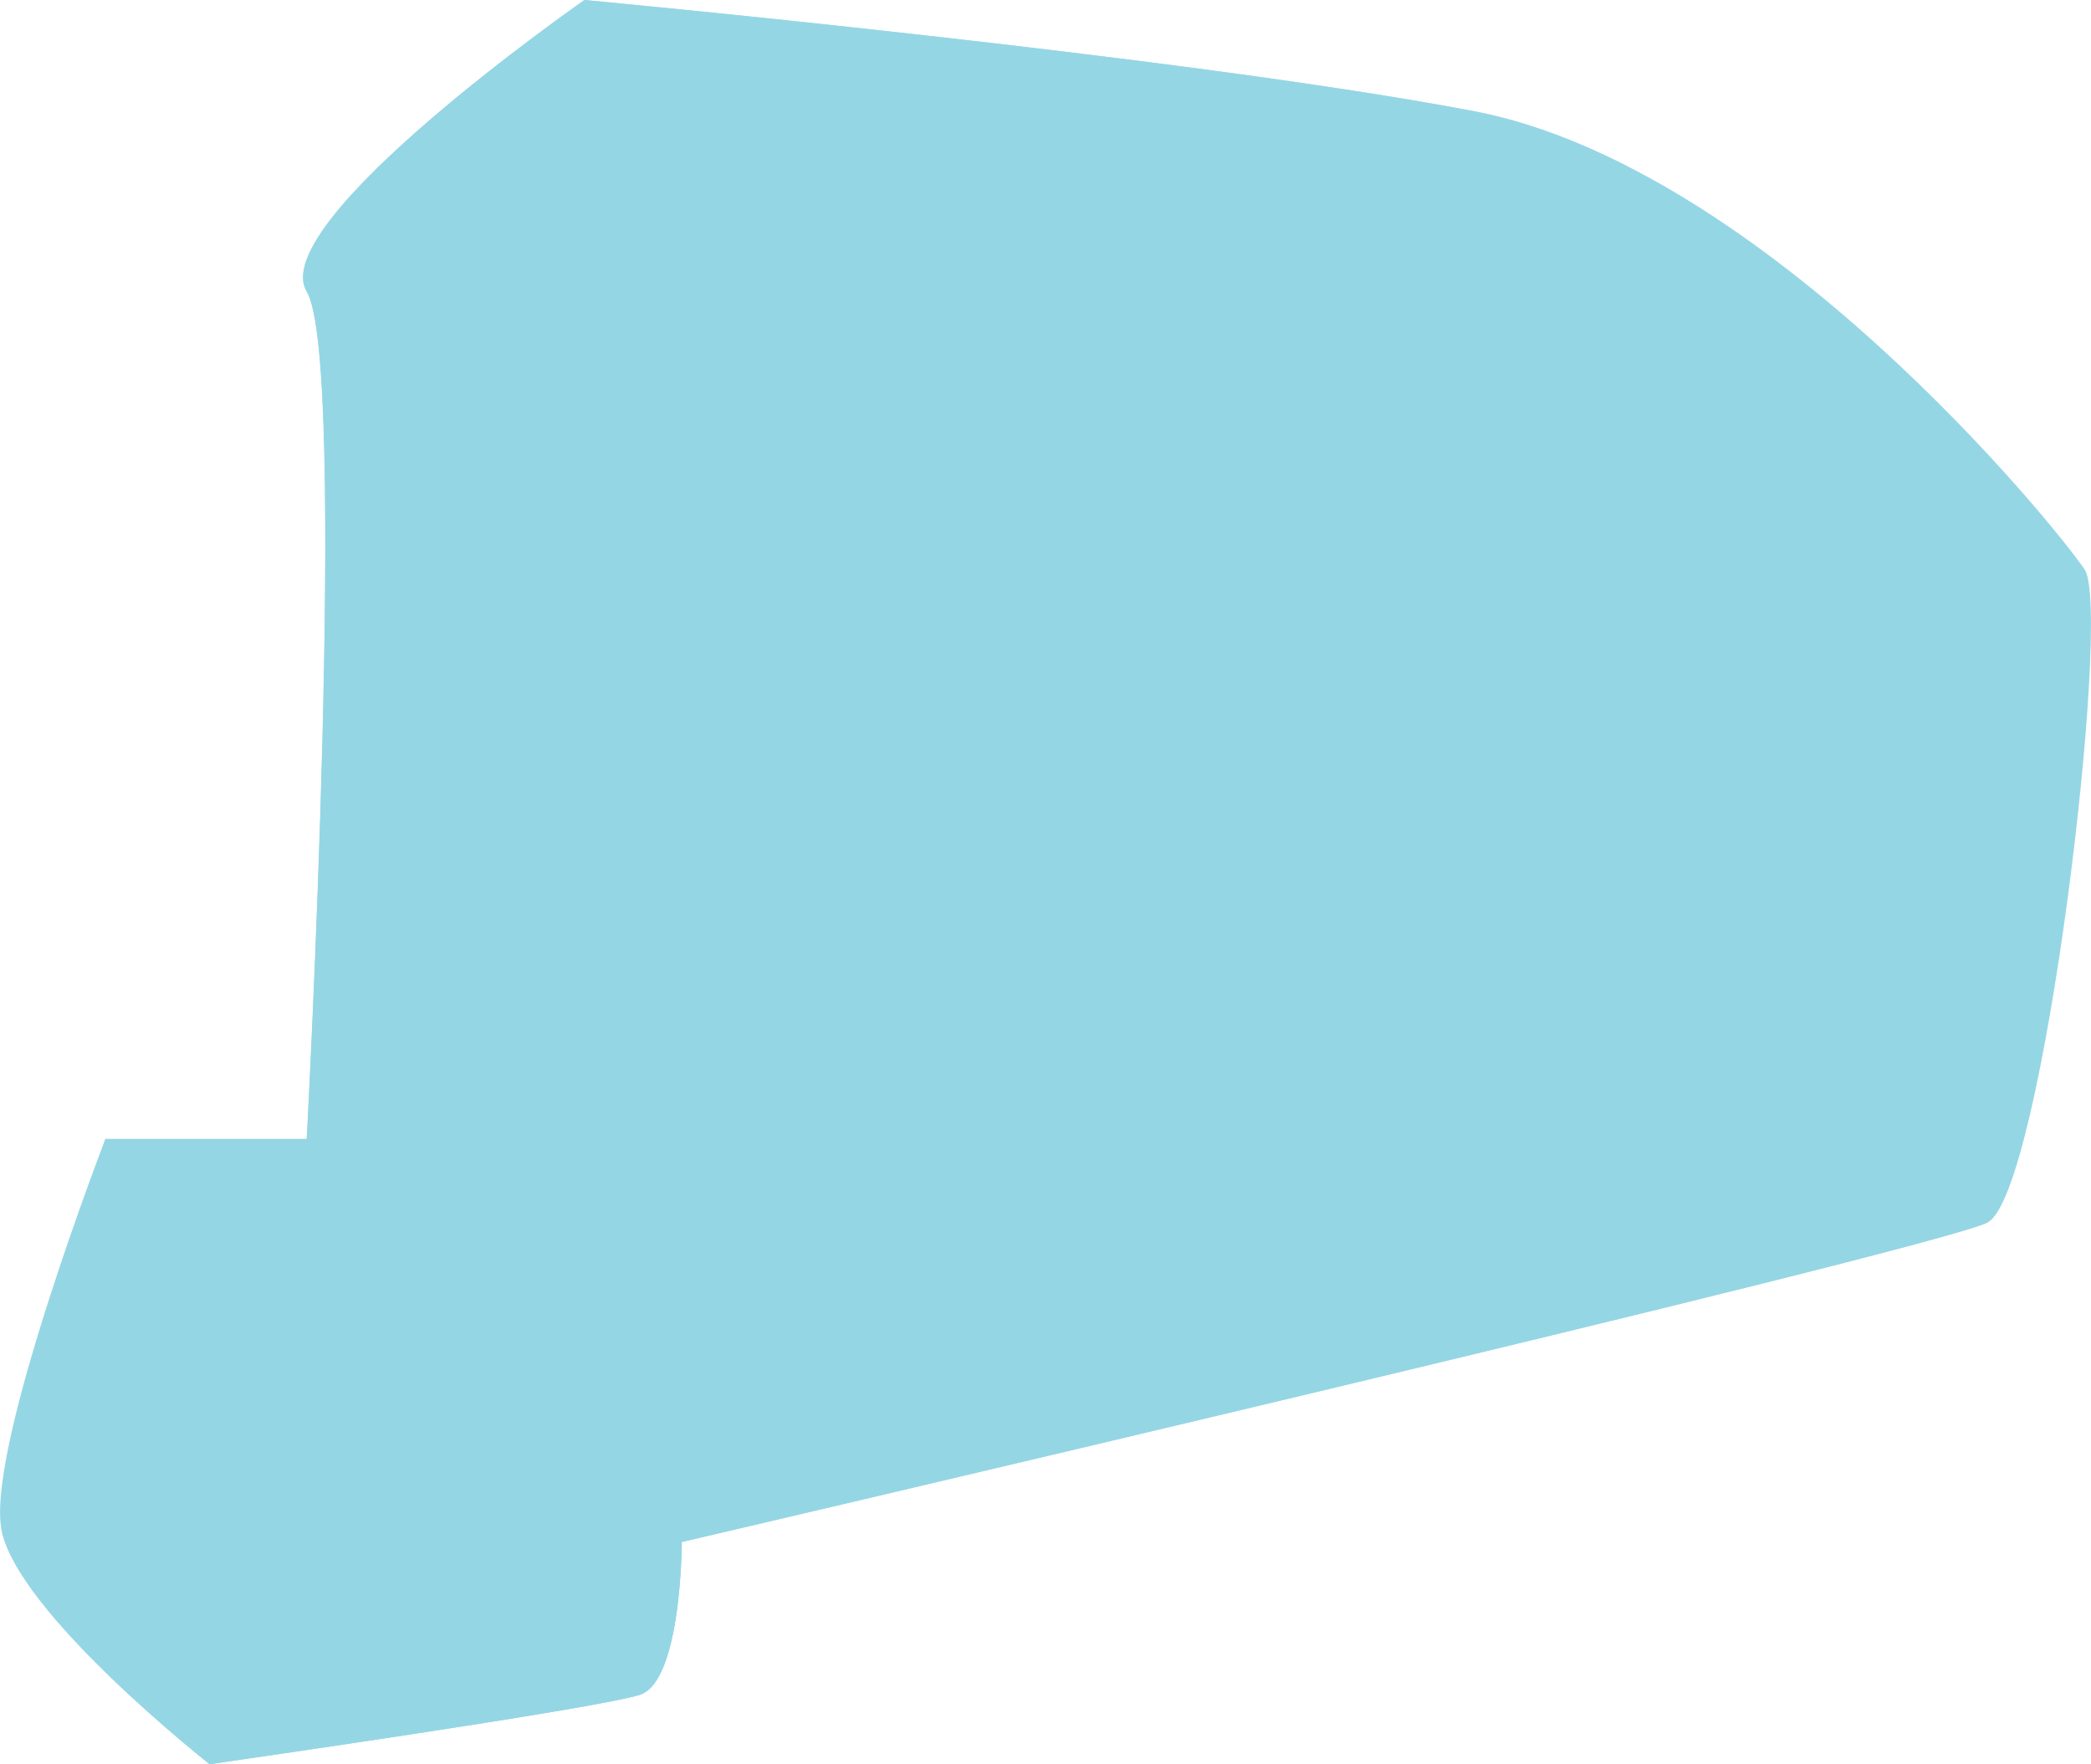 <?xml version="1.0" encoding="UTF-8"?> <svg xmlns="http://www.w3.org/2000/svg" viewBox="0 0 122.25 103.13"><g style="isolation:isolate;"><g id="Layer_2"><g id="Trees"><path d="M12.25,103.13S.88,94.2.07,89.33c-.81-4.87,6.09-22.74,6.09-22.74h11.78s2.44-45.48,0-49.54C15.5,12.99,34.17,0,34.17,0,34.17,0,69.09,3.25,86.15,6.5c17.05,3.25,34.11,24.36,35.73,26.8,1.62,2.44-2.44,36.54-5.68,38.17-3.25,1.62-76.34,18.68-76.34,18.68,0,0,0,8.12-2.44,8.93-2.44.81-25.17,4.06-25.17,4.06Z" style="fill:#95d6e4;"></path><path d="M17.93,17.05c2.44,4.06,0,49.54,0,49.54l14.95,17.14s-12.72-4.37-32.81,5.6c.81,4.87,12.18,13.81,12.18,13.81,0,0,22.74-3.25,25.17-4.06,2.44-.81,2.44-8.93,2.44-8.93,0,0,73.09-17.05,76.34-18.68,0,0-71.46-55.63-98.26-54.41Z" style="fill:#95d6e4; mix-blend-mode:multiply;"></path><path d="M61.99,79.23c42.03-9.5,68.41-28,37.15-53.62C67.87,0,36.35-.78,25.85,31.67c-10.5,32.45,8.94,53.71,36.14,47.56Z" style="fill:#95d6e4; mix-blend-mode:multiply;"></path><path d="M34.17,0S15.5,12.99,17.93,17.05c0,0,65.58,9.14,81.21,8.56,12.05-.45,1.42-11.08-4.07-15.92-2.92-1.48-5.92-2.63-8.92-3.2C69.09,3.25,34.17,0,34.17,0Z" style="fill:#95d6e4; mix-blend-mode:screen; opacity:.8;"></path><path d="M17.93,66.59H6.16c-6.09,22.74,17.46,22.74,11.78,0Z" style="fill:#95d6e4; mix-blend-mode:screen; opacity:.8;"></path><path d="M40.67,87.73s-22.74-21.14-22.74-21.14c0,0,60.5-13.91,72.27-9.8,11.78,4.11,25.99,14.67,25.99,14.67,0,0-67.81,17.52-75.52,16.27Z" style="fill:#95d6e4; mix-blend-mode:multiply;"></path><path d="M35.48,62.85c-11.16,2.33,78.67,9.4,76.24,5.49s-18.83-12.64-27.11-12.3c-8.29.34-49.12,6.81-49.12,6.81Z" style="fill:#95d6e4; mix-blend-mode:multiply; opacity:.51;"></path><path d="M22.95,17.03s57.83,2.89,65.82,1.5c8-1.39,3.31-10.2,3.31-10.2,0,0,15.92,11.69,12.57,15.41-3.35,3.72-42.42.35-46.53,0-4.11-.35,50.98,42.04,50.98,42.04,0,0-57.08-41.57-86.16-48.75Z" style="fill:#95d6e4; mix-blend-mode:overlay;"></path><path d="M5.13,87.8c2.53-.04,32.29,11.28,32.29,11.28l-25.17,4.06s-17.07-15.17-7.12-15.34Z" style="fill:#95d6e4; mix-blend-mode:multiply;"></path></g></g></g></svg> 